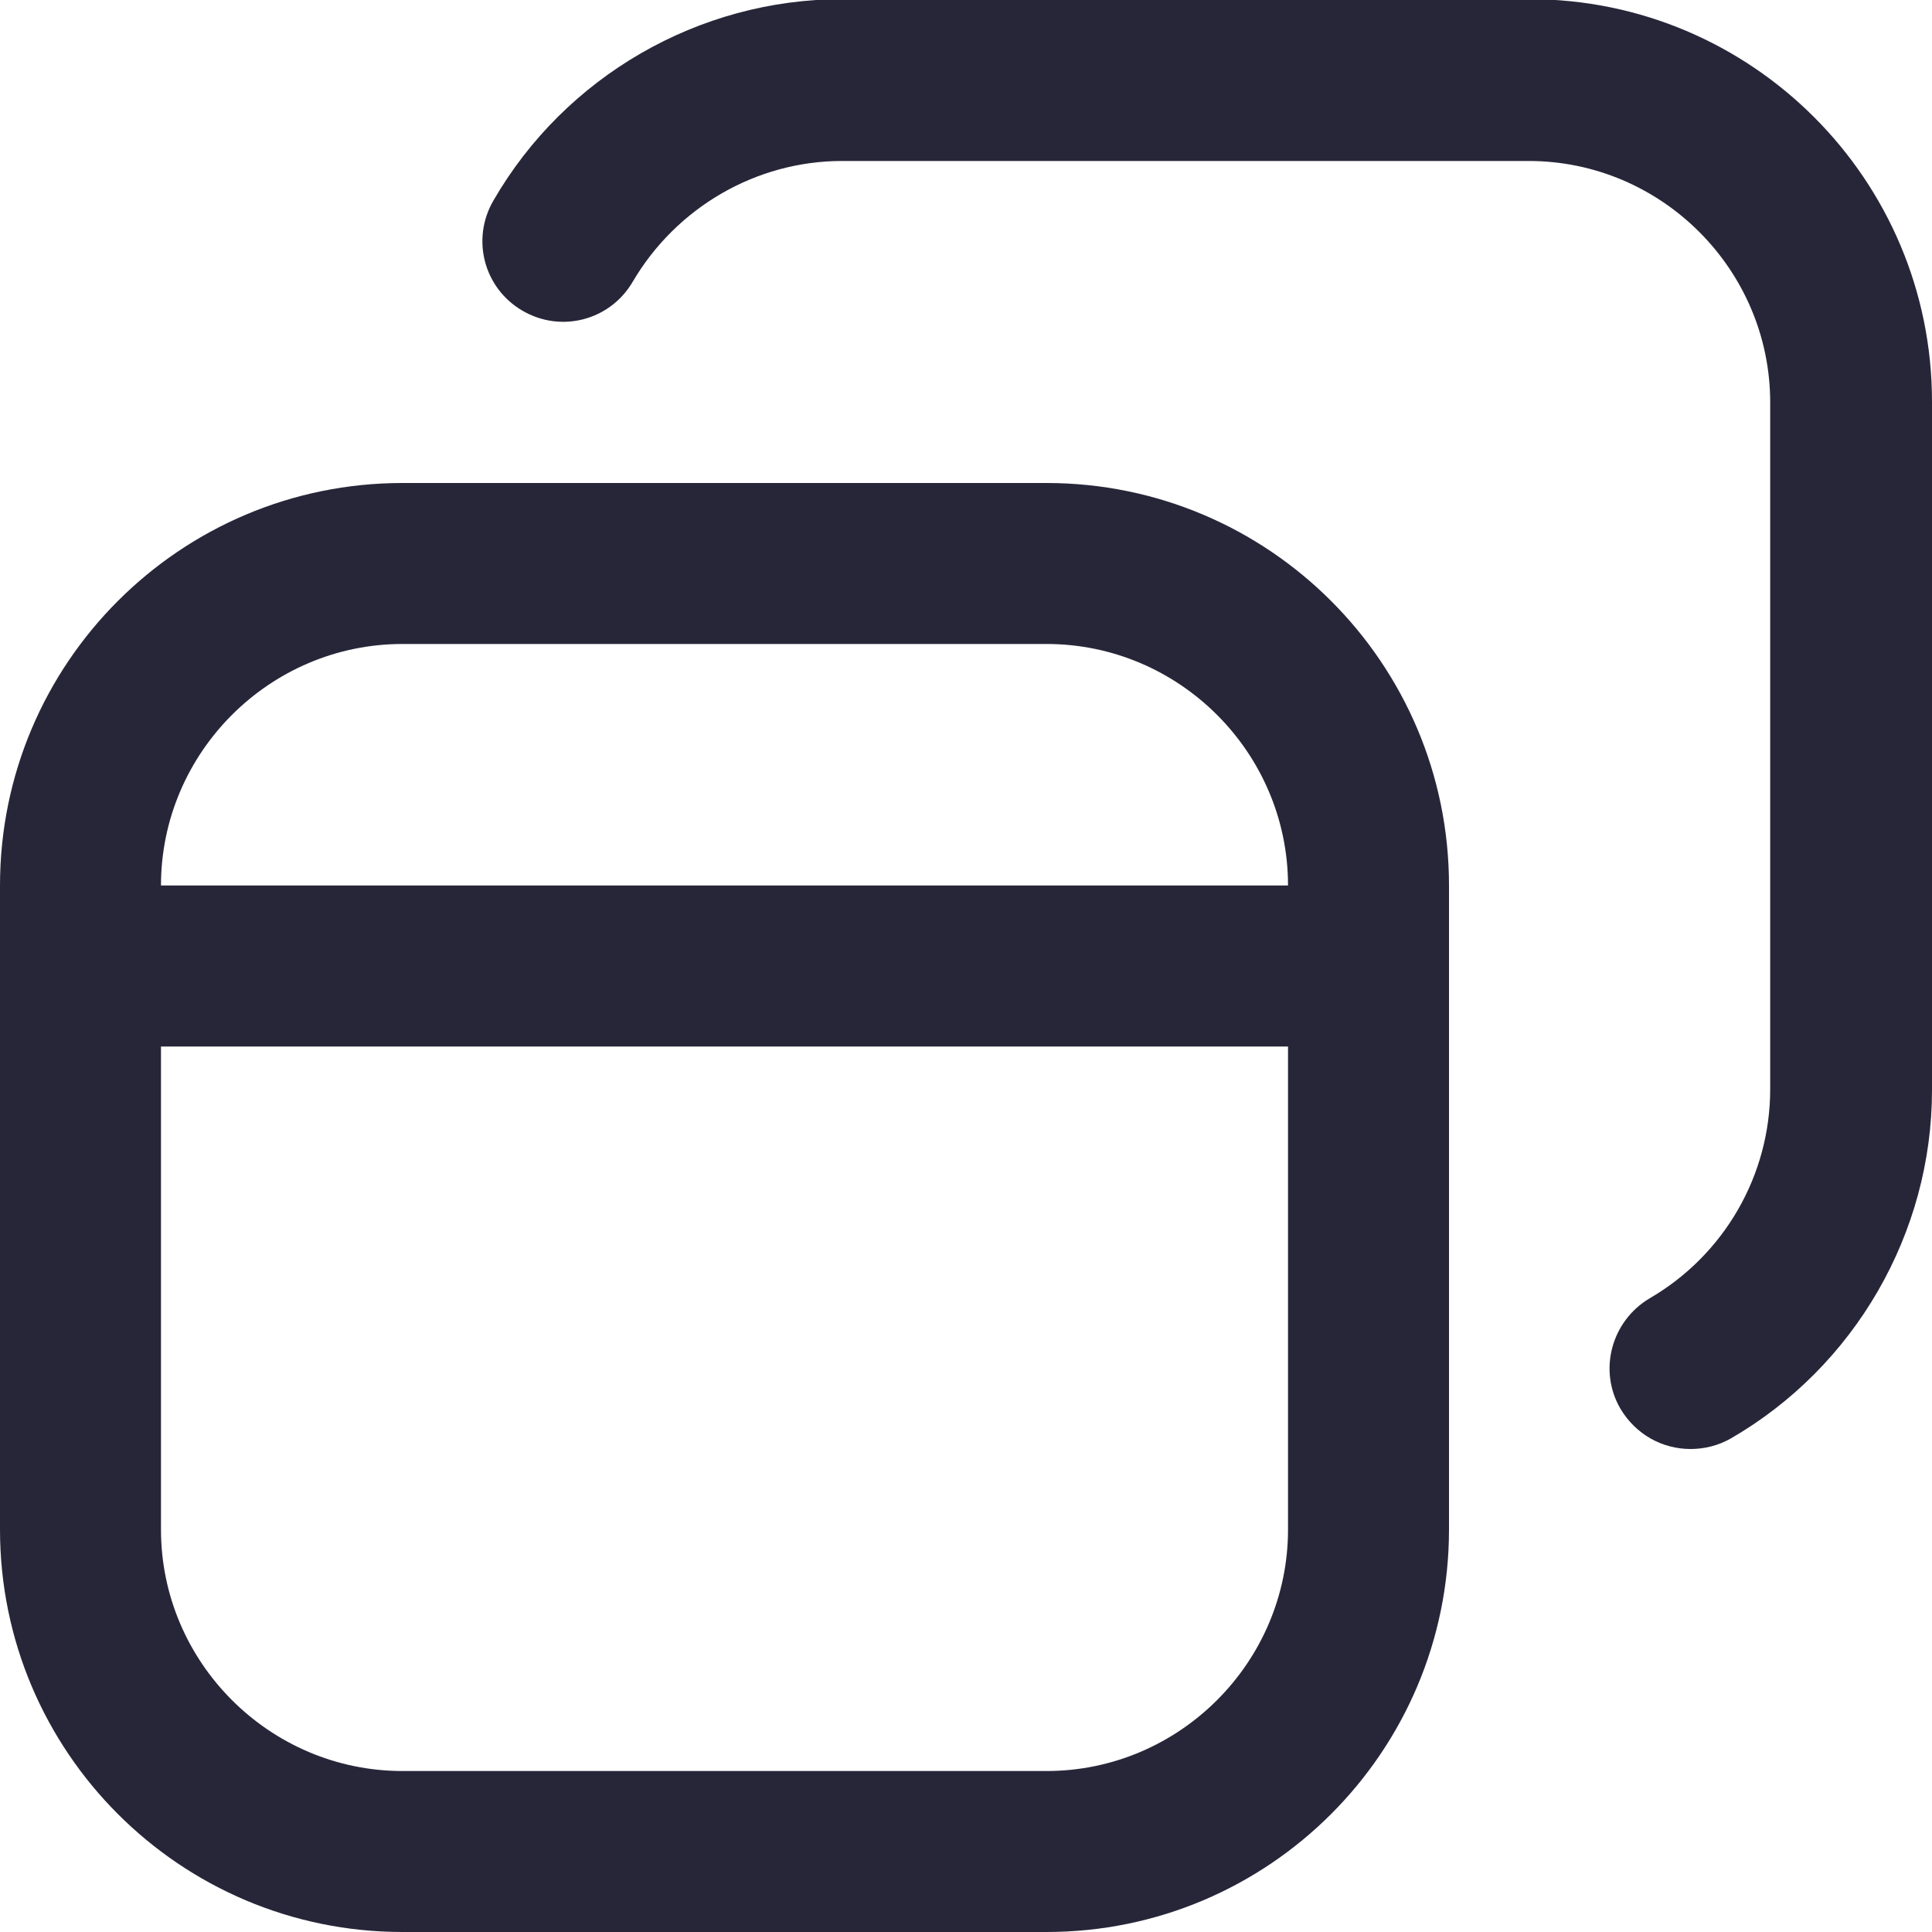 <svg width="28" height="28" viewBox="0 0 28 28" fill="none" xmlns="http://www.w3.org/2000/svg">
<g clip-path="url(#clip0_2325_1916)">
<path d="M15.167 7H5.833C2.613 7 0 9.613 0 12.833V22.167C0 25.387 2.613 28 5.833 28H15.167C18.387 28 21 25.387 21 22.167V12.833C21 9.613 18.387 7 15.167 7ZM5.833 9.333H15.167C17.092 9.333 18.667 10.908 18.667 12.833H2.333C2.333 10.908 3.908 9.333 5.833 9.333ZM15.167 25.667H5.833C3.908 25.667 2.333 24.092 2.333 22.167V15.167H18.667V22.167C18.667 24.092 17.092 25.667 15.167 25.667ZM28 5.833V15.797C28 17.873 26.88 19.81 25.083 20.848C24.897 20.953 24.698 21 24.5 21C24.092 21 23.707 20.79 23.485 20.417C23.158 19.857 23.357 19.145 23.905 18.818C24.99 18.188 25.655 17.033 25.655 15.785V5.833C25.655 3.908 24.08 2.333 22.155 2.333H12.203C10.955 2.333 9.8 3.01 9.17 4.083C8.843 4.643 8.132 4.83 7.572 4.503C7.012 4.177 6.825 3.465 7.152 2.905C8.19 1.108 10.127 -0.012 12.203 -0.012H22.167C25.387 -0.012 28 2.602 28 5.822V5.833Z" fill="#272639"/>
</g>
<defs>
<clipPath id="clip0_2325_1916">
<rect width="28" height="28" fill="white"/>
</clipPath>
</defs>
</svg>
